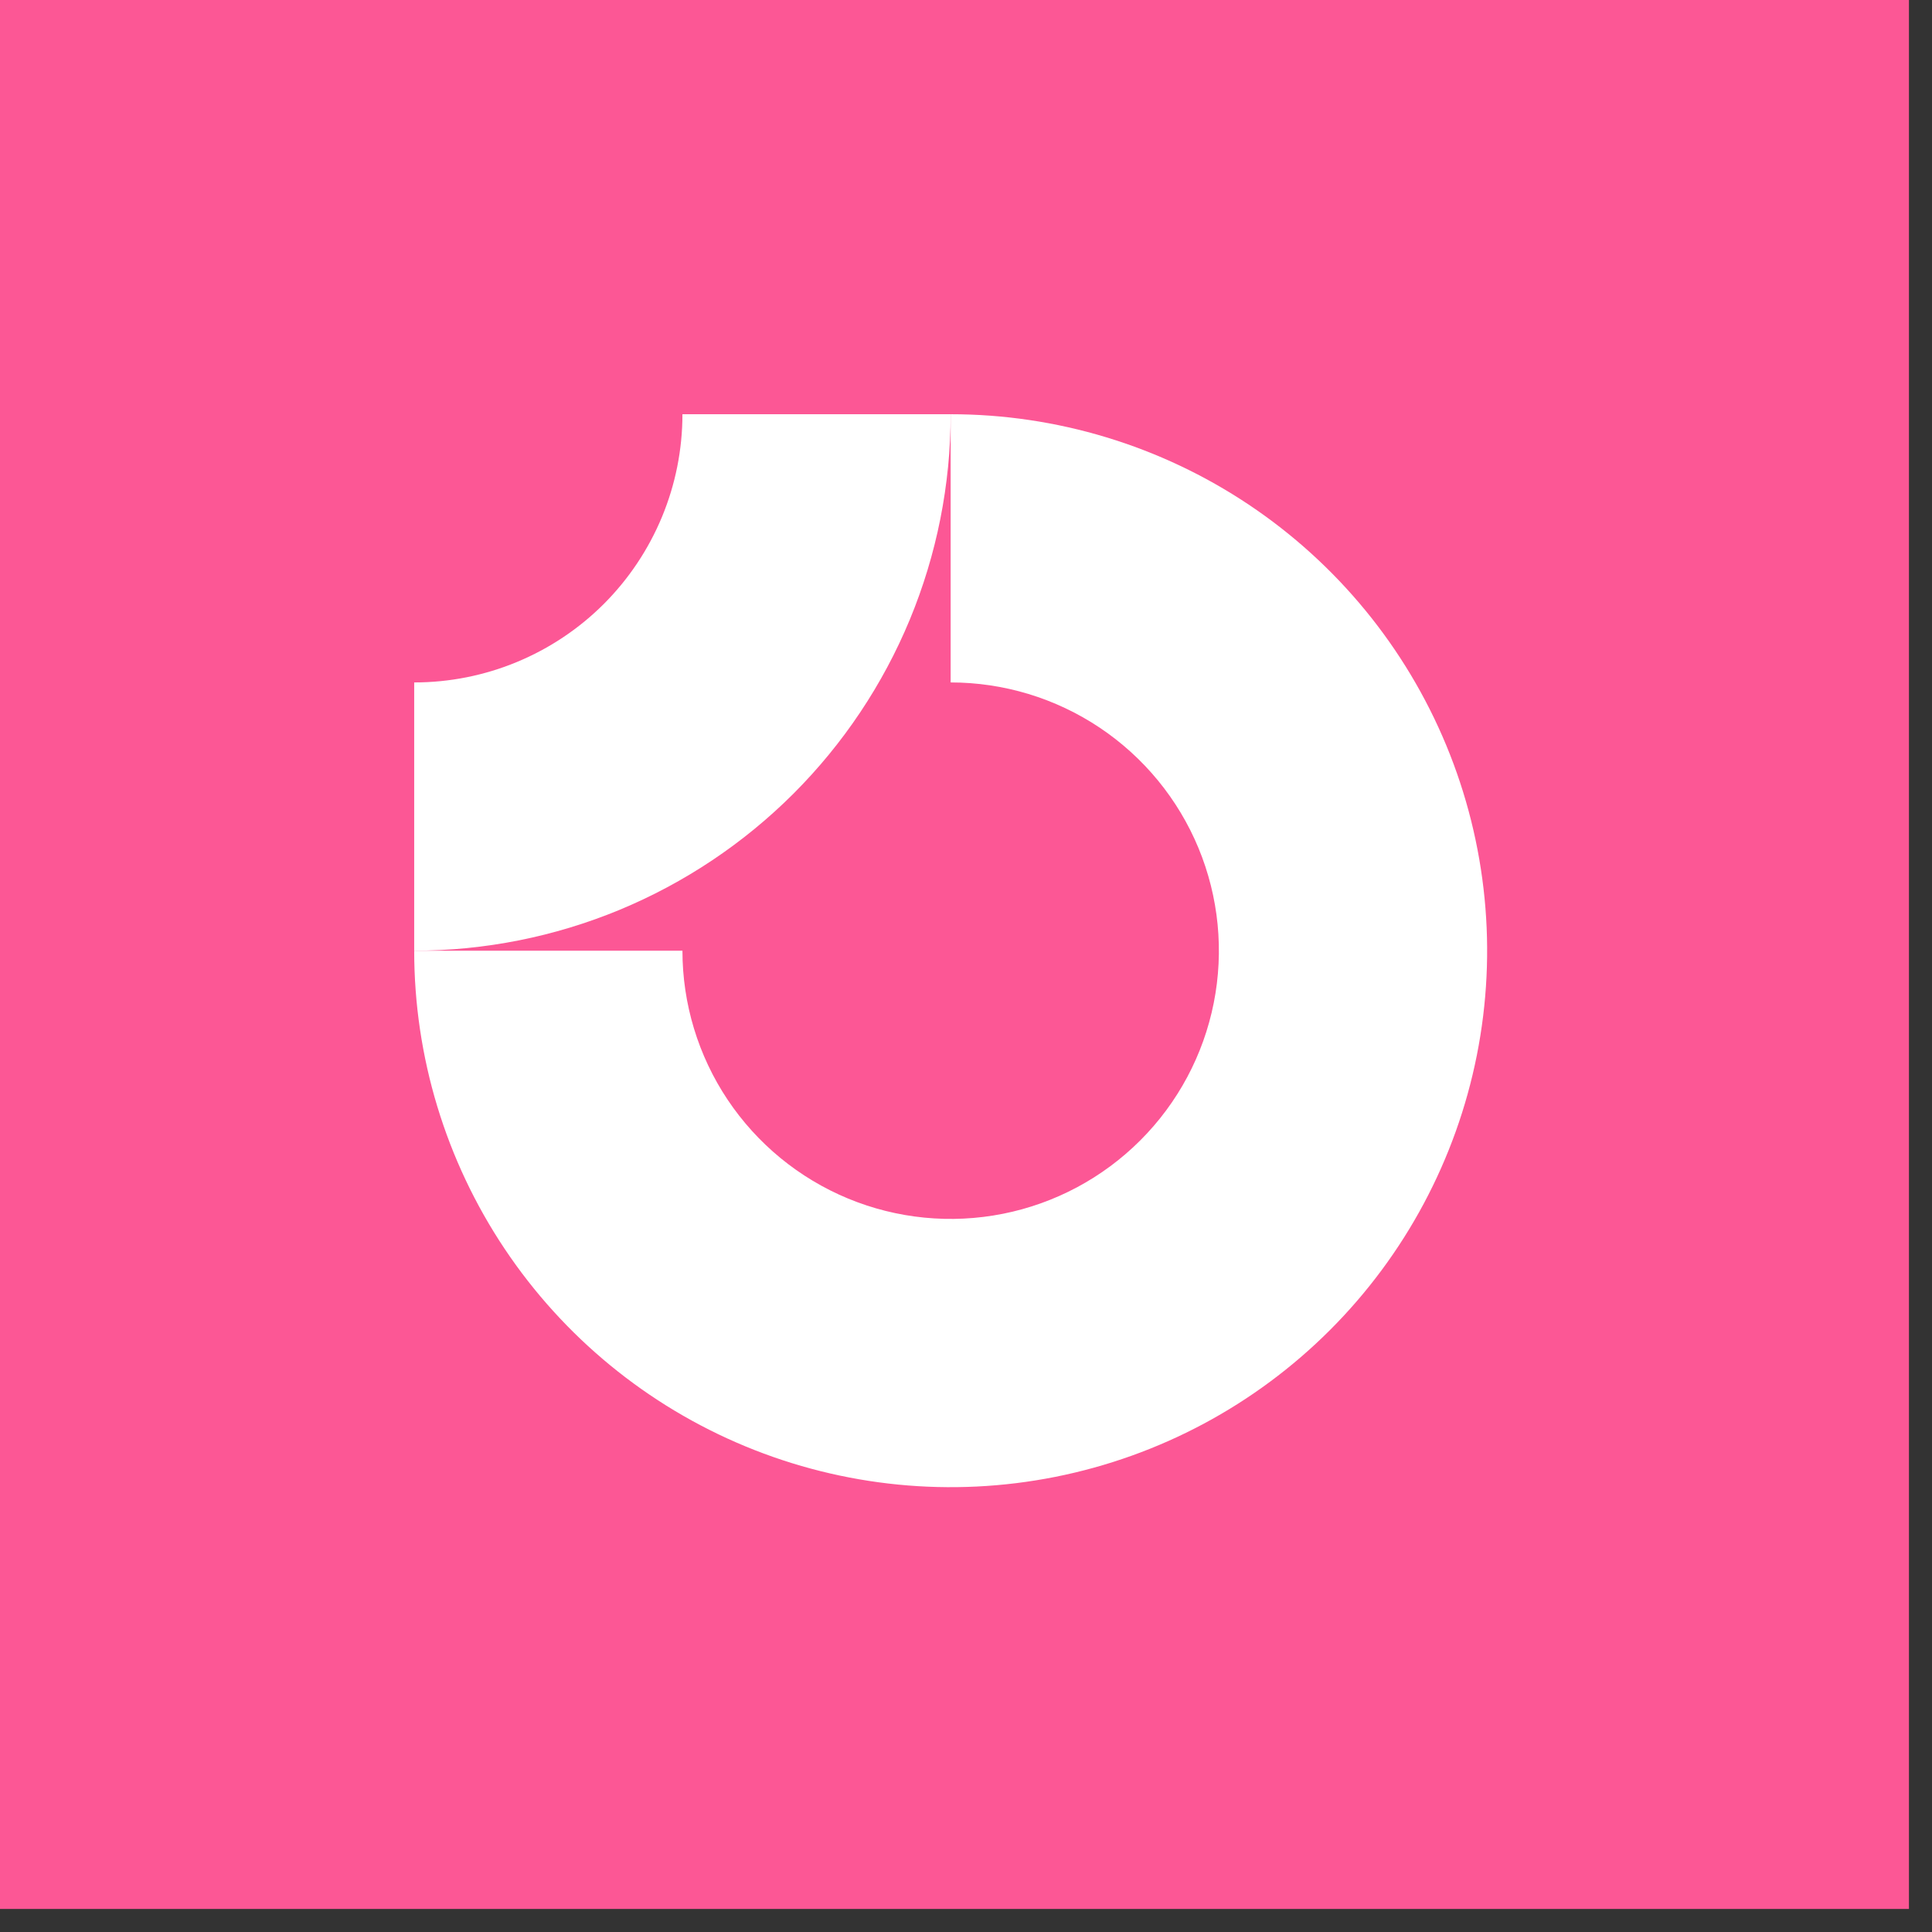 <svg width="57" height="57" viewBox="0 0 57 57" fill="none" xmlns="http://www.w3.org/2000/svg">
<rect x="0" y="0" width="57" height="57" fill="#333333" stroke="none"/>
<rect width="56.32" height="56.32" fill="#FC5795"/>
<g clip-path="url(#clip0_11013_8568)">
<path fill-rule="evenodd" clip-rule="evenodd" d="M32.444 21.468C31.143 20.599 29.613 20.134 28.047 20.134V12.221C31.178 12.221 34.238 13.149 36.841 14.888C39.444 16.627 41.472 19.099 42.67 21.991C43.868 24.884 44.182 28.066 43.571 31.136C42.96 34.206 41.453 37.027 39.239 39.24C37.026 41.454 34.206 42.961 31.135 43.572C28.065 44.183 24.883 43.869 21.99 42.671C19.098 41.473 16.626 39.445 14.887 36.842C13.148 34.239 12.22 31.179 12.22 28.048H20.134C20.134 29.614 20.598 31.144 21.467 32.445C22.337 33.746 23.573 34.761 25.019 35.36C26.465 35.959 28.056 36.115 29.591 35.81C31.126 35.505 32.536 34.751 33.643 33.644C34.75 32.538 35.504 31.127 35.809 29.592C36.114 28.057 35.958 26.466 35.359 25.02C34.76 23.574 33.745 22.338 32.444 21.468Z" fill="white"/>
<path fill-rule="evenodd" clip-rule="evenodd" d="M20.134 12.221C20.134 13.26 19.929 14.289 19.531 15.249C19.133 16.209 18.55 17.082 17.816 17.817C17.081 18.552 16.208 19.134 15.248 19.532C14.288 19.93 13.259 20.134 12.22 20.134L12.22 28.048C14.298 28.048 16.356 27.639 18.277 26.844C20.197 26.048 21.942 24.882 23.412 23.413C24.881 21.943 26.047 20.198 26.843 18.278C27.638 16.357 28.047 14.299 28.047 12.221L20.134 12.221Z" fill="white"/>
</g>
<defs>
<clipPath id="clip0_11013_8568">
<rect width="31.655" height="31.655" fill="white" transform="translate(12.22 12.221)"/>
</clipPath>
</defs>
</svg>
